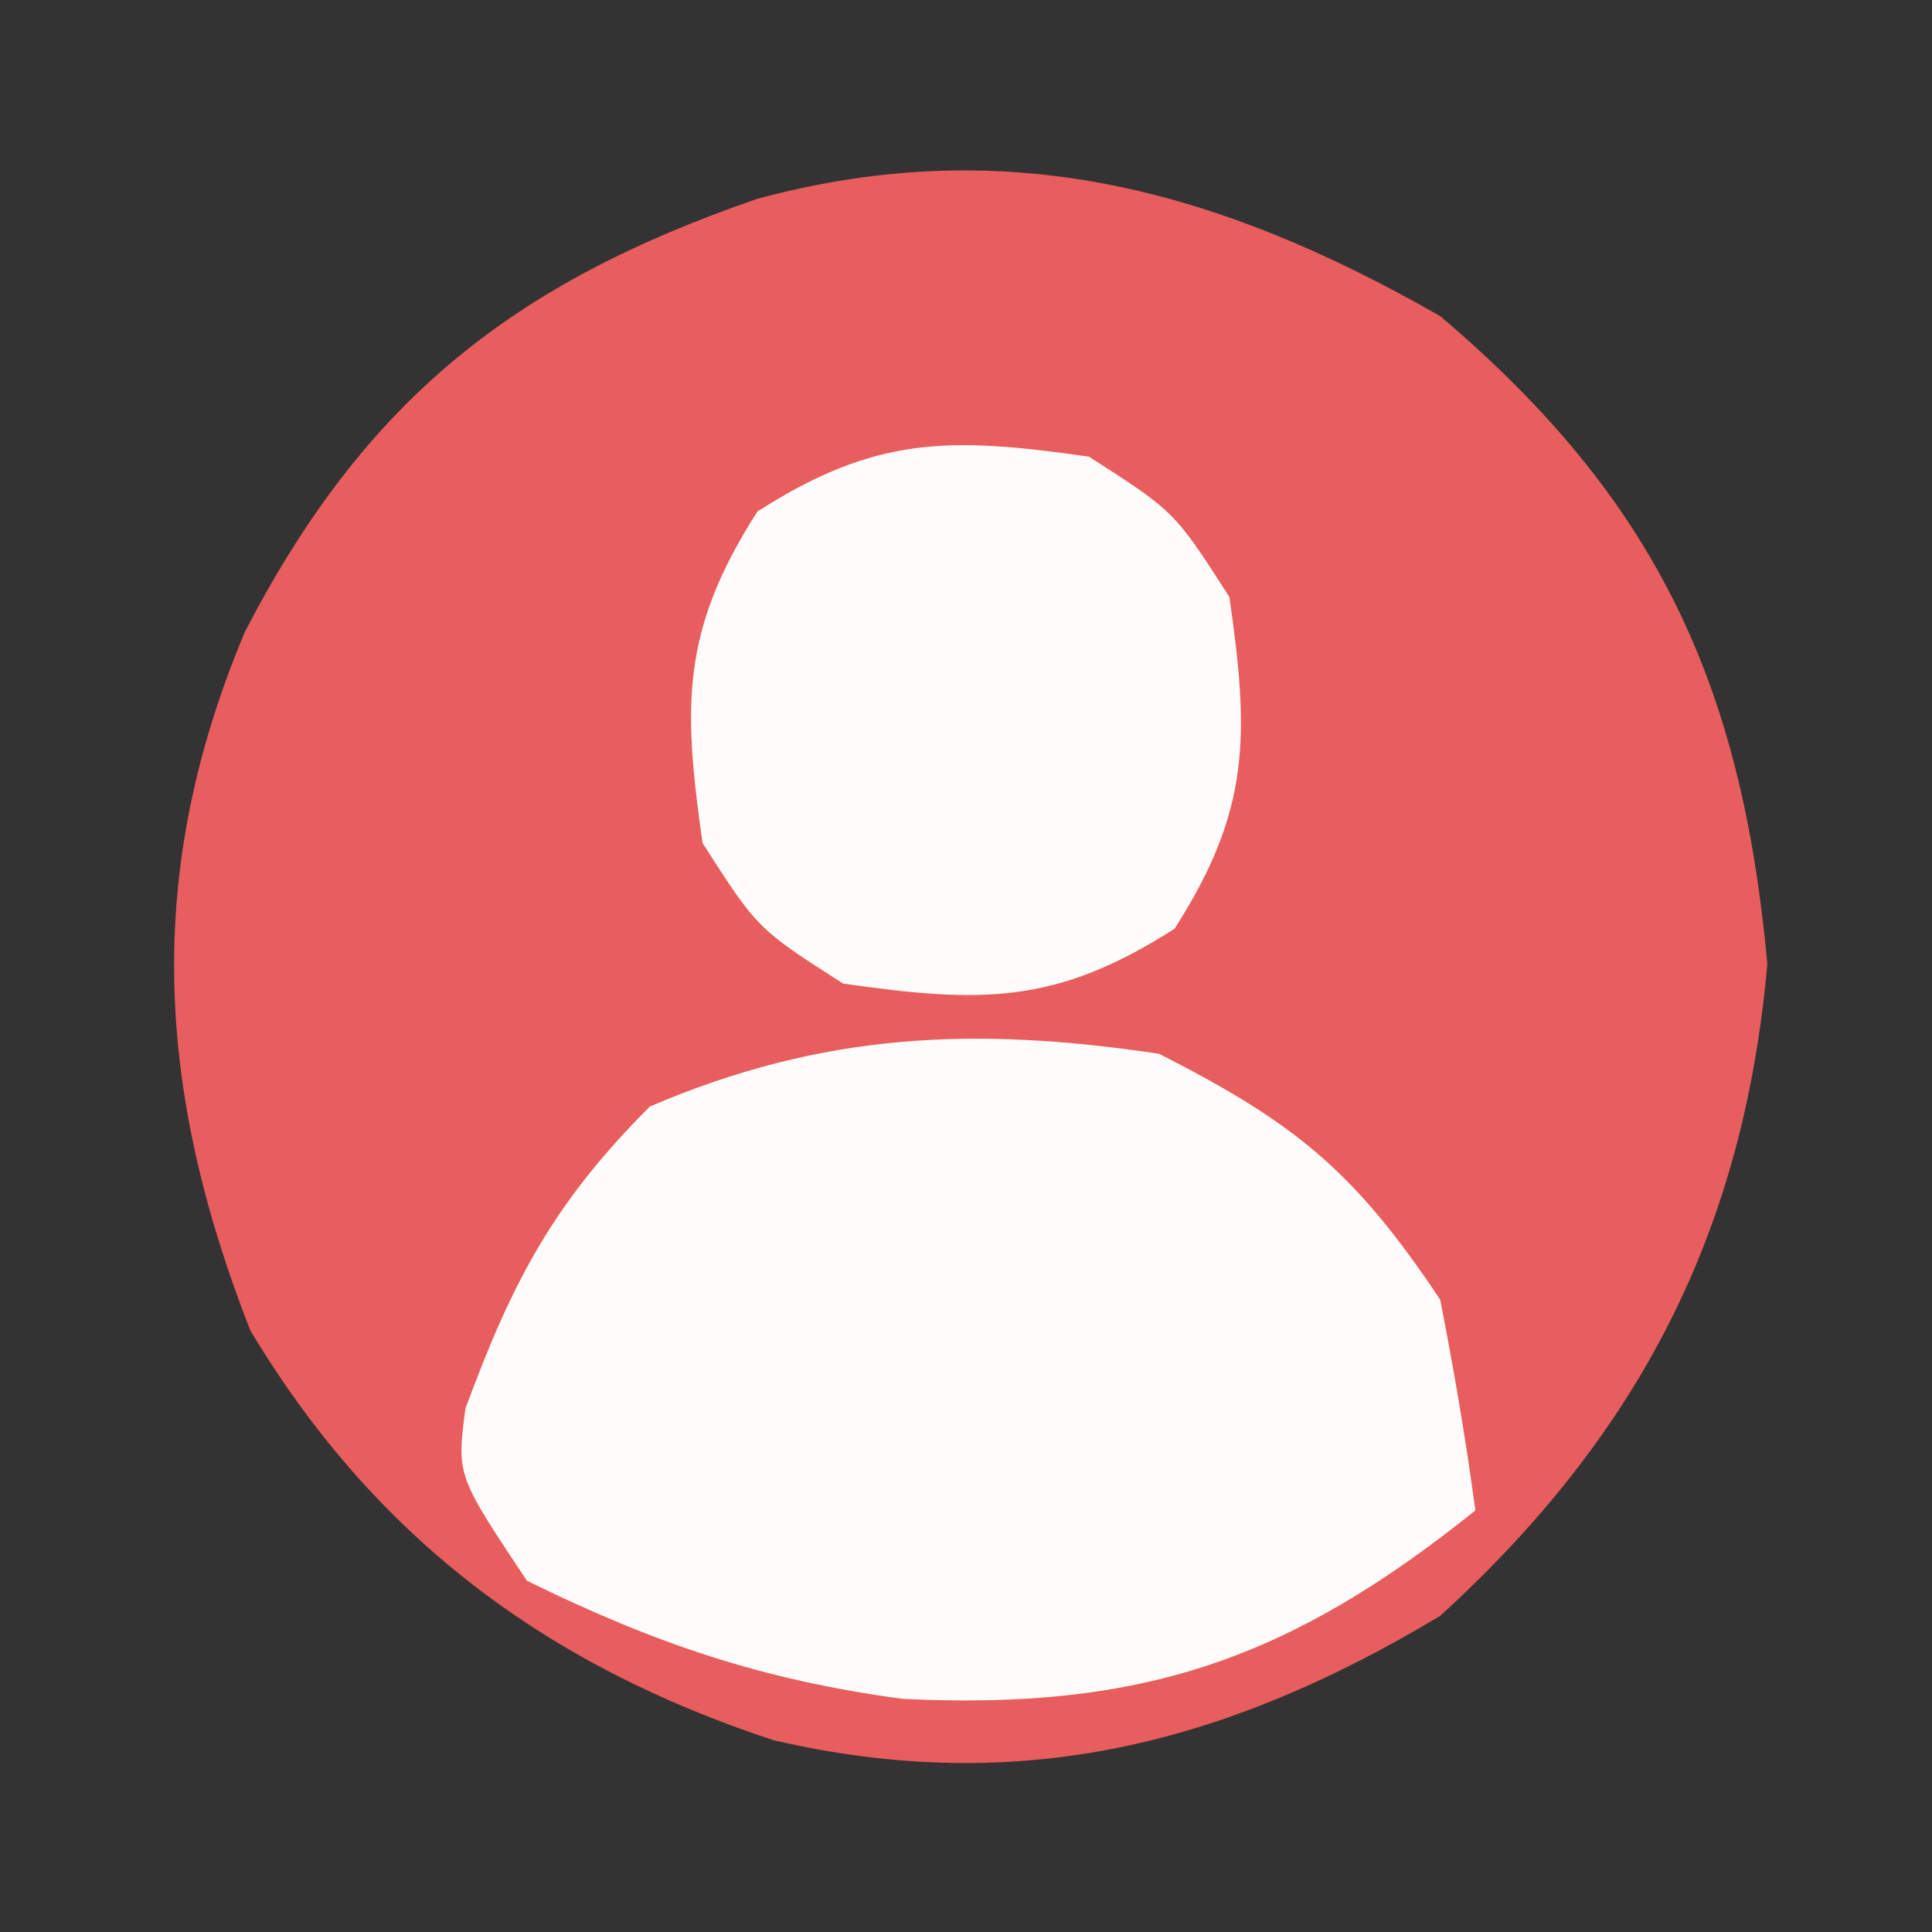 <?xml version="1.0" encoding="UTF-8"?> <svg xmlns="http://www.w3.org/2000/svg" version="1.1" width="55" height="55"><rect width="100%" height="100%" fill="#333333" stroke="none"/><path d="M0 0 C6.13 5.195 8.585 10.439 9.312 18.438 C8.644 26.064 5.666 31.828 0 37 C-6.048 40.629 -11.942 42.175 -18.984 40.539 C-25.486 38.397 -30.345 34.758 -33.875 28.875 C-36.551 22.036 -36.919 15.859 -34.027 8.984 C-30.625 2.413 -26.43 -0.934 -19.441 -3.34 C-12.317 -5.266 -6.282 -3.594 0 0 Z " fill="#E85D5D" transform="translate(41,9)"></path><path d="M0 0 C3.911 1.99 5.577 3.365 8 7 C8.39 8.99 8.732 10.99 9 13 C3.7 17.252 -0.503 18.695 -7.309 18.363 C-11.318 17.822 -14.359 16.788 -18 15 C-20 12 -20 12 -19.75 10.098 C-18.424 6.499 -17.251 4.251 -14.5 1.5 C-9.591 -0.604 -5.264 -0.79 0 0 Z " fill="#FEFBFB" transform="translate(33,30)"></path><path d="M0 0 C2.438 1.562 2.438 1.562 4 4 C4.563 7.94 4.604 10.058 2.438 13.438 C-0.942 15.604 -3.06 15.563 -7 15 C-9.438 13.438 -9.438 13.438 -11 11 C-11.563 7.06 -11.604 4.942 -9.438 1.562 C-6.058 -0.604 -3.94 -0.563 0 0 Z " fill="#FEFBFB" transform="translate(31,13)"></path></svg> 